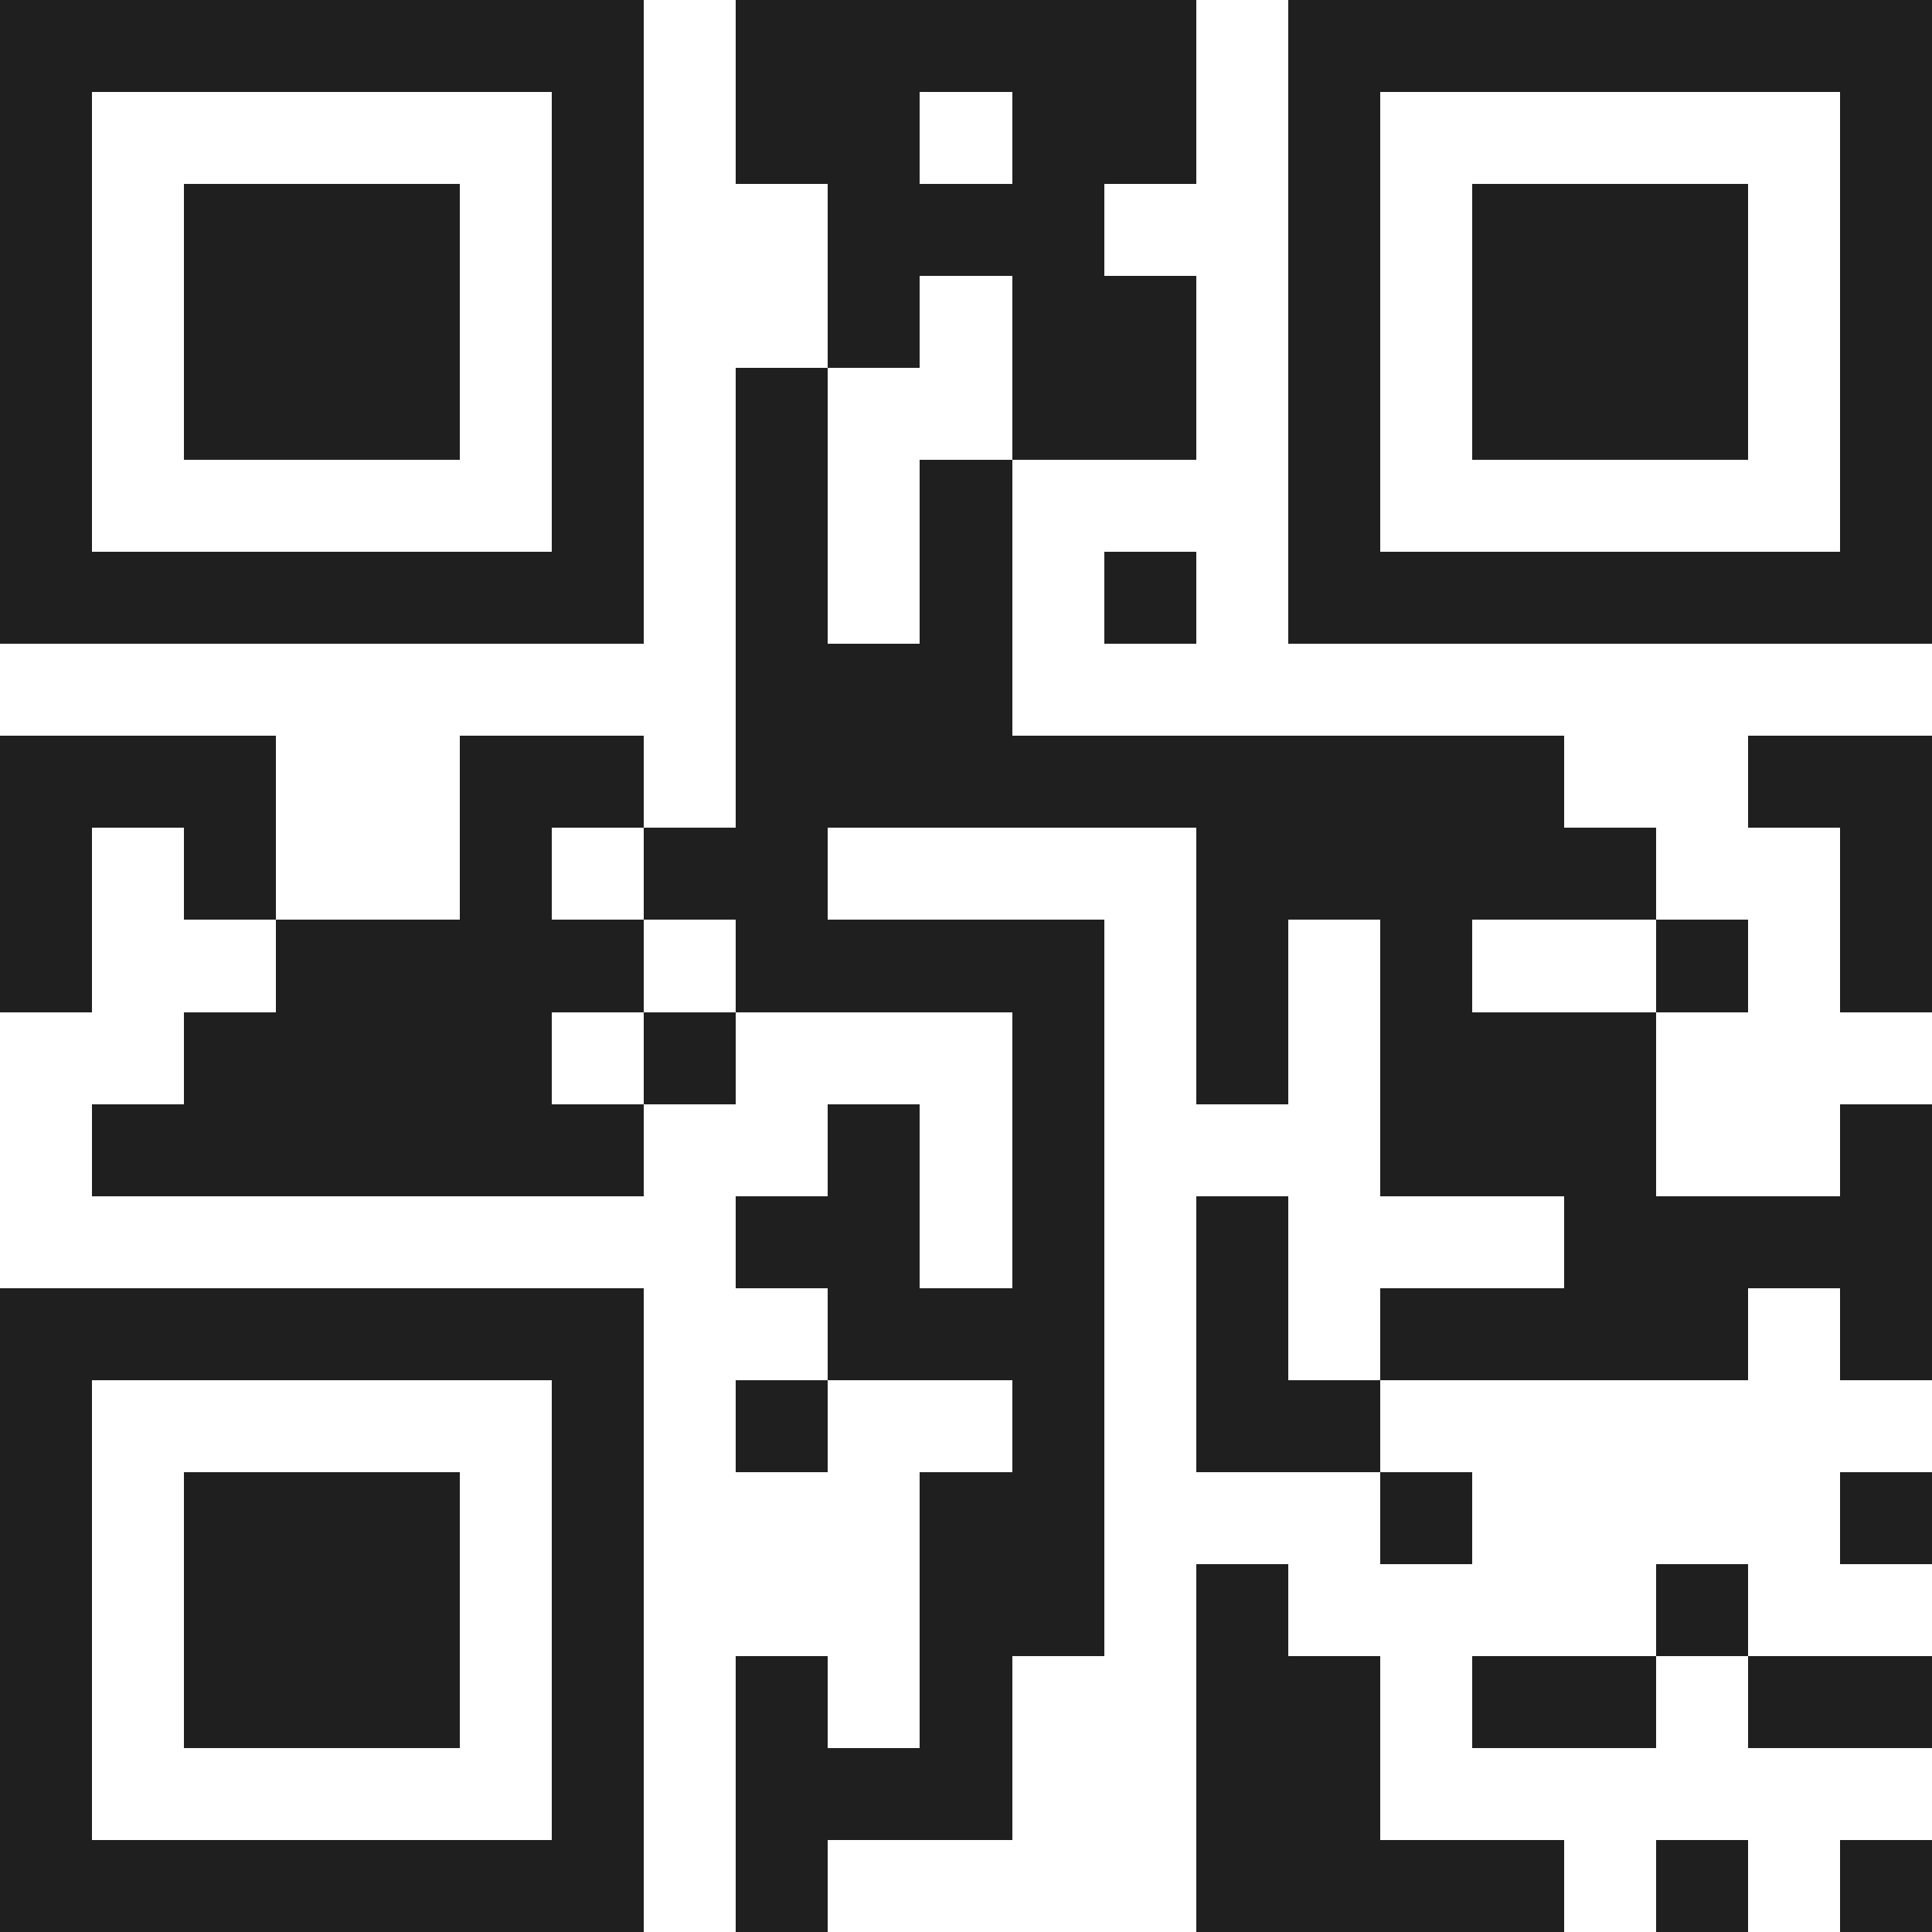<svg xmlns="http://www.w3.org/2000/svg" viewBox="0 0 21 21" shape-rendering="crispEdges"><path fill="#ffffff" d="M0 0h21v21H0z"/><path stroke="#1f1f1f" d="M0 0.5h7m1 0h5m1 0h7M0 1.5h1m5 0h1m1 0h2m1 0h2m1 0h1m5 0h1M0 2.5h1m1 0h3m1 0h1m2 0h3m2 0h1m1 0h3m1 0h1M0 3.5h1m1 0h3m1 0h1m2 0h1m1 0h2m1 0h1m1 0h3m1 0h1M0 4.5h1m1 0h3m1 0h1m1 0h1m2 0h2m1 0h1m1 0h3m1 0h1M0 5.5h1m5 0h1m1 0h1m1 0h1m3 0h1m5 0h1M0 6.5h7m1 0h1m1 0h1m1 0h1m1 0h7M8 7.5h3M0 8.5h3m2 0h2m1 0h9m2 0h2M0 9.5h1m1 0h1m2 0h1m1 0h2m4 0h5m2 0h1M0 10.5h1m2 0h4m1 0h4m1 0h1m1 0h1m2 0h1m1 0h1M2 11.5h4m1 0h1m3 0h1m1 0h1m1 0h3M1 12.5h6m2 0h1m1 0h1m3 0h3m2 0h1M8 13.5h2m1 0h1m1 0h1m3 0h4M0 14.5h7m2 0h3m1 0h1m1 0h4m1 0h1M0 15.5h1m5 0h1m1 0h1m2 0h1m1 0h2M0 16.5h1m1 0h3m1 0h1m3 0h2m3 0h1m4 0h1M0 17.5h1m1 0h3m1 0h1m3 0h2m1 0h1m4 0h1M0 18.5h1m1 0h3m1 0h1m1 0h1m1 0h1m2 0h2m1 0h2m1 0h2M0 19.5h1m5 0h1m1 0h3m2 0h2M0 20.5h7m1 0h1m4 0h4m1 0h1m1 0h1"/></svg>
